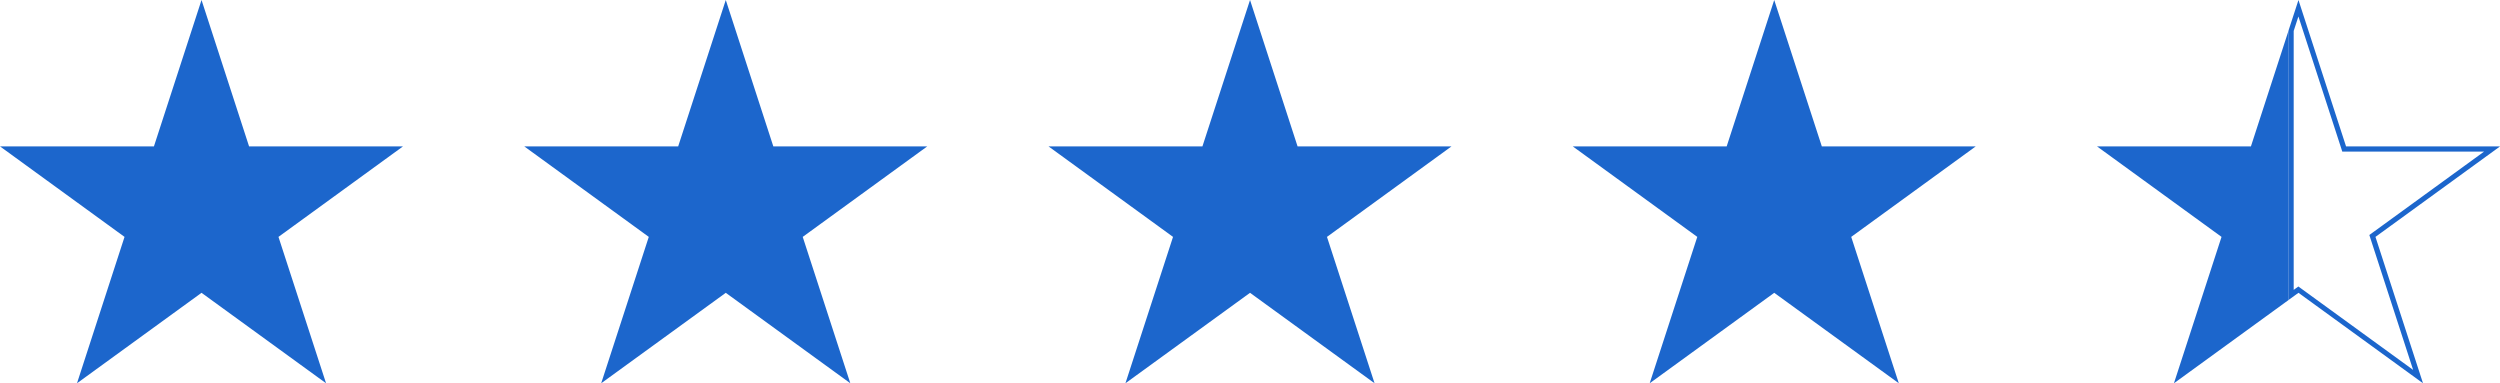 <?xml version="1.0" encoding="UTF-8"?>
<svg xmlns="http://www.w3.org/2000/svg" id="Capa_2" data-name="Capa 2" viewBox="0 0 486.41 74.57">
  <defs>
    <style>
      .cls-1 {
        fill: #1c66cc;
      }
    </style>
  </defs>
  <g id="Capa_1-2" data-name="Capa 1">
    <g>
      <polygon class="cls-1" points="39.21 0 48.46 28.48 78.41 28.48 54.18 46.09 63.44 74.57 39.21 56.97 14.98 74.57 24.23 46.09 0 28.48 29.95 28.48 39.21 0"></polygon>
      <polygon class="cls-1" points="141.21 0 150.46 28.48 180.41 28.48 156.18 46.09 165.44 74.57 141.21 56.97 116.97 74.57 126.23 46.09 102 28.48 131.95 28.48 141.21 0"></polygon>
      <polygon class="cls-1" points="243.21 0 252.46 28.48 282.41 28.48 258.18 46.09 267.44 74.57 243.21 56.97 218.97 74.57 228.23 46.09 204 28.48 233.95 28.48 243.21 0"></polygon>
      <polygon class="cls-1" points="345.2 0 354.46 28.48 384.41 28.48 360.18 46.09 369.44 74.57 345.2 56.97 320.97 74.57 330.23 46.09 306 28.48 335.95 28.48 345.2 0"></polygon>
      <g>
        <polygon class="cls-1" points="437.95 28.48 408 28.48 432.23 46.09 422.97 74.57 445.3 58.35 445.3 5.86 437.95 28.48"></polygon>
        <path class="cls-1" d="M447.2,3.24l8.3,25.56.22.69h27.6l-21.74,15.8-.59.43.22.69,8.3,25.56-21.74-15.8-.59-.43-.59.43-.32.23V6.02l.91-2.79M447.2,0l-1.91,5.86v52.49l1.91-1.38,24.23,17.6-9.25-28.48,24.23-17.6h-29.95l-9.26-28.48h0Z"></path>
      </g>
    </g>
  </g>
</svg>
